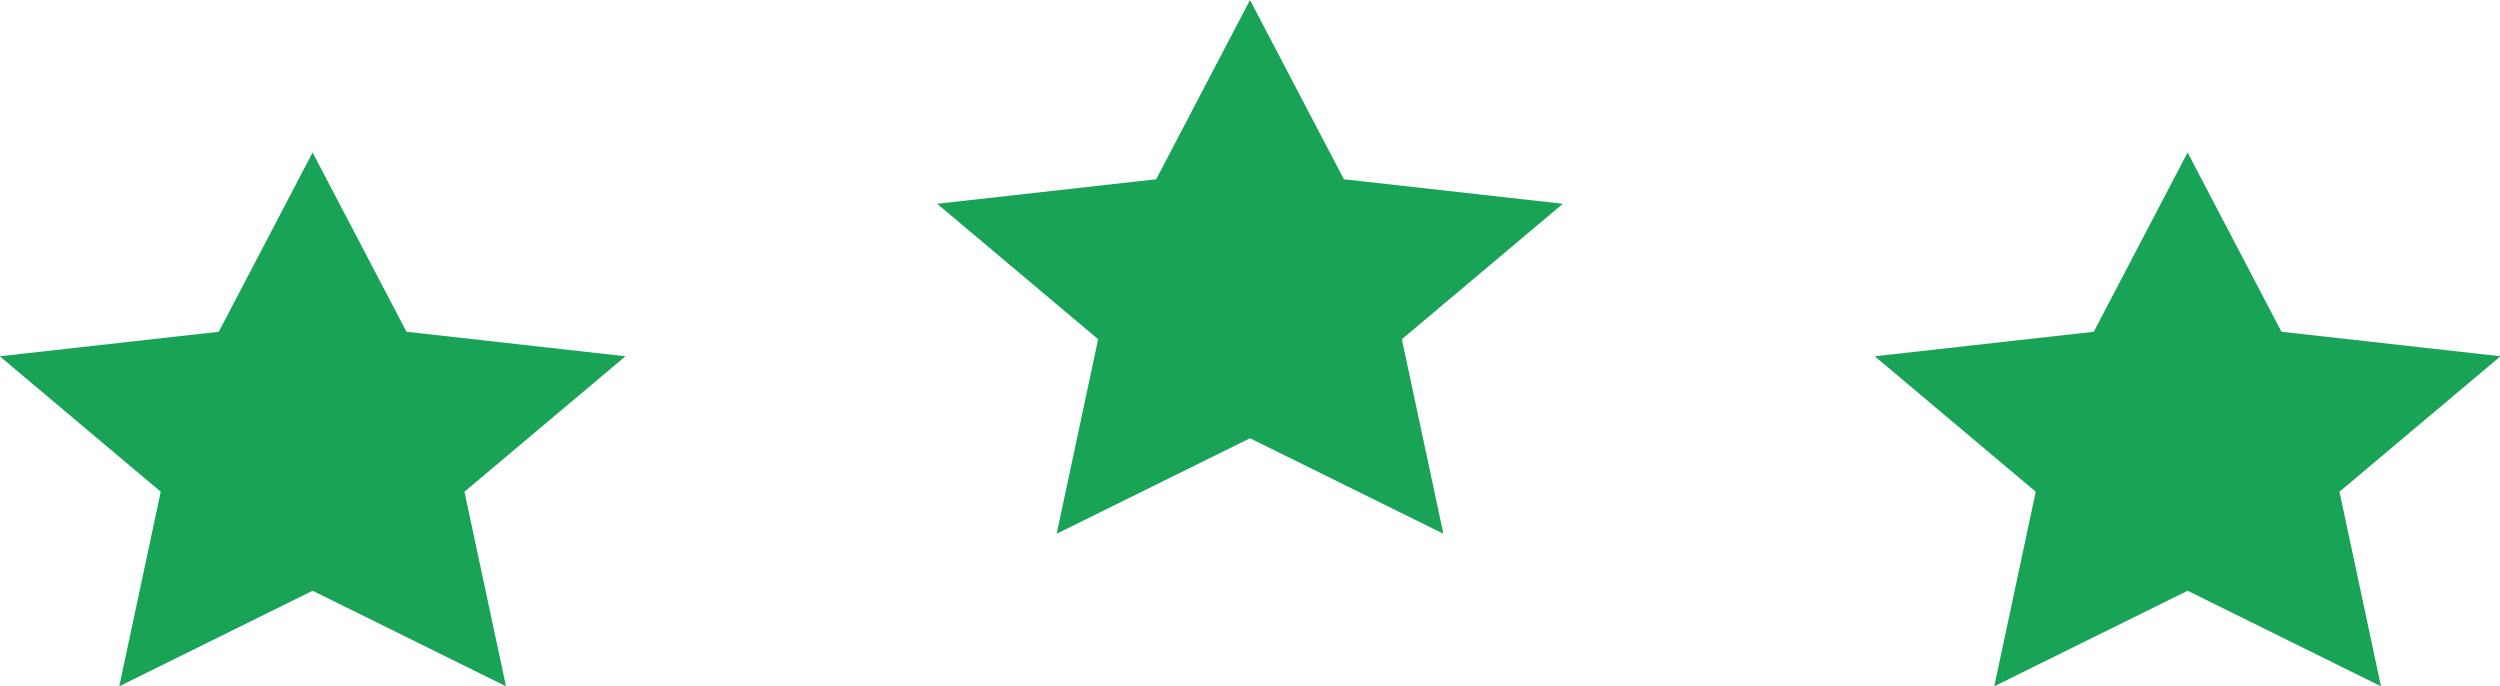<svg height="14" viewBox="0 0 51 14" width="51" xmlns="http://www.w3.org/2000/svg"><g fill="#18a357" fill-rule="evenodd" transform="translate(-785 -805)"><path d="m791.377 808.111-1.914 3.657-4.468.5 3.284 2.763-.846 3.969 3.944-1.949 3.945 1.949-.847-3.969 3.284-2.763-4.467-.5z"/><path d="m810.5 805-1.914 3.657-4.468.5 3.284 2.763-.846 3.968 3.944-1.948 3.945 1.948-.847-3.968 3.284-2.763-4.467-.5z"/><path d="m829.627 808.111-1.914 3.657-4.468.5 3.284 2.763-.846 3.969 3.944-1.949 3.945 1.949-.847-3.969 3.285-2.763-4.468-.5z"/></g></svg>